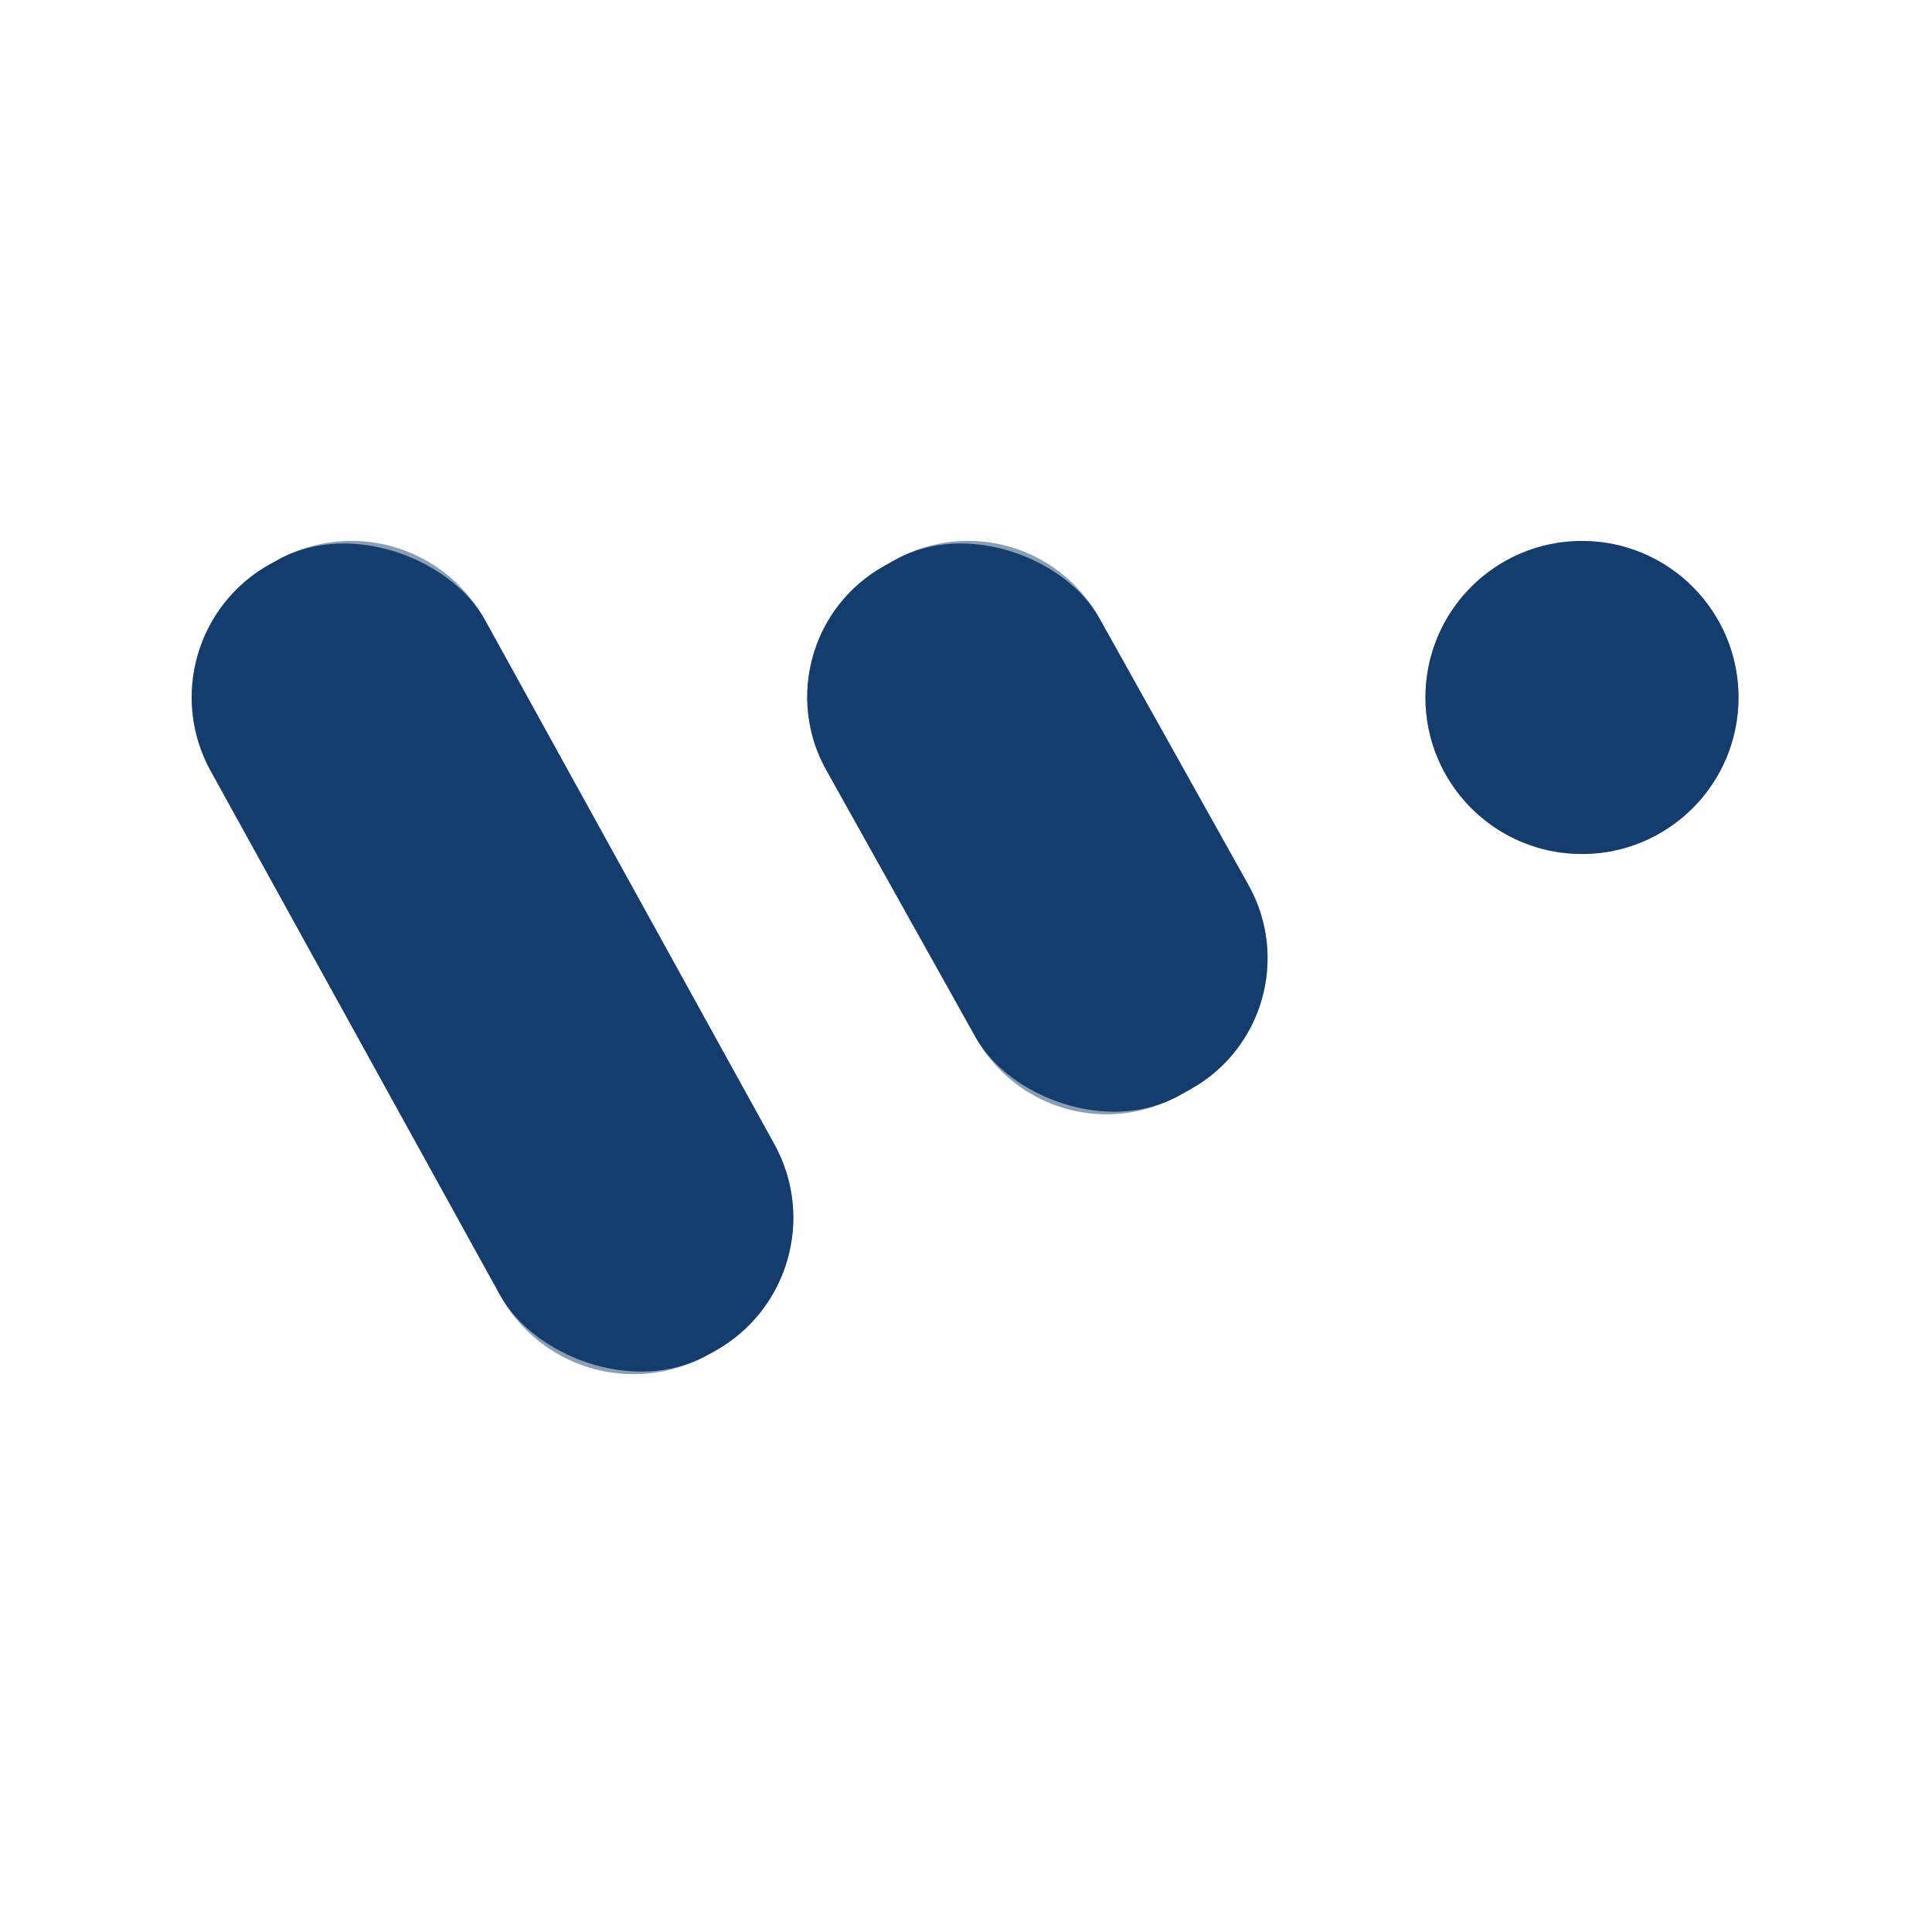 <?xml version="1.0" encoding="UTF-8" standalone="no"?>
<!DOCTYPE svg PUBLIC "-//W3C//DTD SVG 1.1//EN" "http://www.w3.org/Graphics/SVG/1.1/DTD/svg11.dtd">
<svg xmlns="http://www.w3.org/2000/svg" version="1.1" viewBox="0.00 0.00 128.00 128.00">
<rect x="0.00" y="0.00" width="128.00" height="128.00" fill="#808080" stroke="none"/>
<g stroke-width="2.00" fill="none" stroke-linecap="butt">
<path stroke="#8a9eb6" vector-effect="non-scaling-stroke" d="
  M 32.115 41.05
  A 10.09 10.09 0.0 0 0 18.406 37.093
  L 17.915 37.364
  A 10.09 10.09 0.0 0 0 13.958 51.074
  L 33.145 85.83
  A 10.09 10.09 0.0 0 0 46.854 89.787
  L 47.345 89.516
  A 10.09 10.09 0.0 0 0 51.302 75.806
  L 32.115 41.05"
/>
<path stroke="#8a9eb6" vector-effect="non-scaling-stroke" d="
  M 72.813 40.92
  A 9.93 9.93 0.0 0 0 59.3 37.097
  L 58.567 37.507
  A 9.93 9.93 0.0 0 0 54.743 51.019
  L 64.647 68.74
  A 9.93 9.93 0.0 0 0 78.16 72.563
  L 78.893 72.153
  A 9.93 9.93 0.0 0 0 82.716 58.641
  L 72.813 40.92"
/>
<path stroke="#8a9eb6" vector-effect="non-scaling-stroke" d="
  M 115.18 46.21
  A 10.37 10.37 0.0 0 0 104.81 35.84
  A 10.37 10.37 0.0 0 0 94.44 46.21
  A 10.37 10.37 0.0 0 0 104.81 56.58
  A 10.37 10.37 0.0 0 0 115.18 46.21"
/>
</g>
<path fill="#ffffff" d="
  M 128.00 0.00
  L 128.00 128.00
  L 0.00 128.00
  L 0.00 0.00
  L 128.00 0.00
  Z
  M 32.115 41.05
  A 10.09 10.09 0.0 0 0 18.406 37.093
  L 17.915 37.364
  A 10.09 10.09 0.0 0 0 13.958 51.074
  L 33.145 85.83
  A 10.09 10.09 0.0 0 0 46.854 89.787
  L 47.345 89.516
  A 10.09 10.09 0.0 0 0 51.302 75.806
  L 32.115 41.05
  Z
  M 72.813 40.92
  A 9.93 9.93 0.0 0 0 59.3 37.097
  L 58.567 37.507
  A 9.93 9.93 0.0 0 0 54.743 51.019
  L 64.647 68.74
  A 9.93 9.93 0.0 0 0 78.16 72.563
  L 78.893 72.153
  A 9.93 9.93 0.0 0 0 82.716 58.641
  L 72.813 40.92
  Z
  M 115.18 46.21
  A 10.37 10.37 0.0 0 0 104.81 35.84
  A 10.37 10.37 0.0 0 0 94.44 46.21
  A 10.37 10.37 0.0 0 0 104.81 56.58
  A 10.37 10.37 0.0 0 0 115.18 46.21
  Z"
/>
<rect fill="#143c6c" x="-10.37" y="-29.94" transform="translate(32.63,63.44) rotate(-28.9)" width="20.74" height="59.88" rx="10.09"/>
<rect fill="#143c6c" x="-10.35" y="-20.08" transform="translate(68.73,54.83) rotate(-29.2)" width="20.70" height="40.16" rx="9.93"/>
<circle fill="#143c6c" cx="104.81" cy="46.21" r="10.37"/>
</svg>
